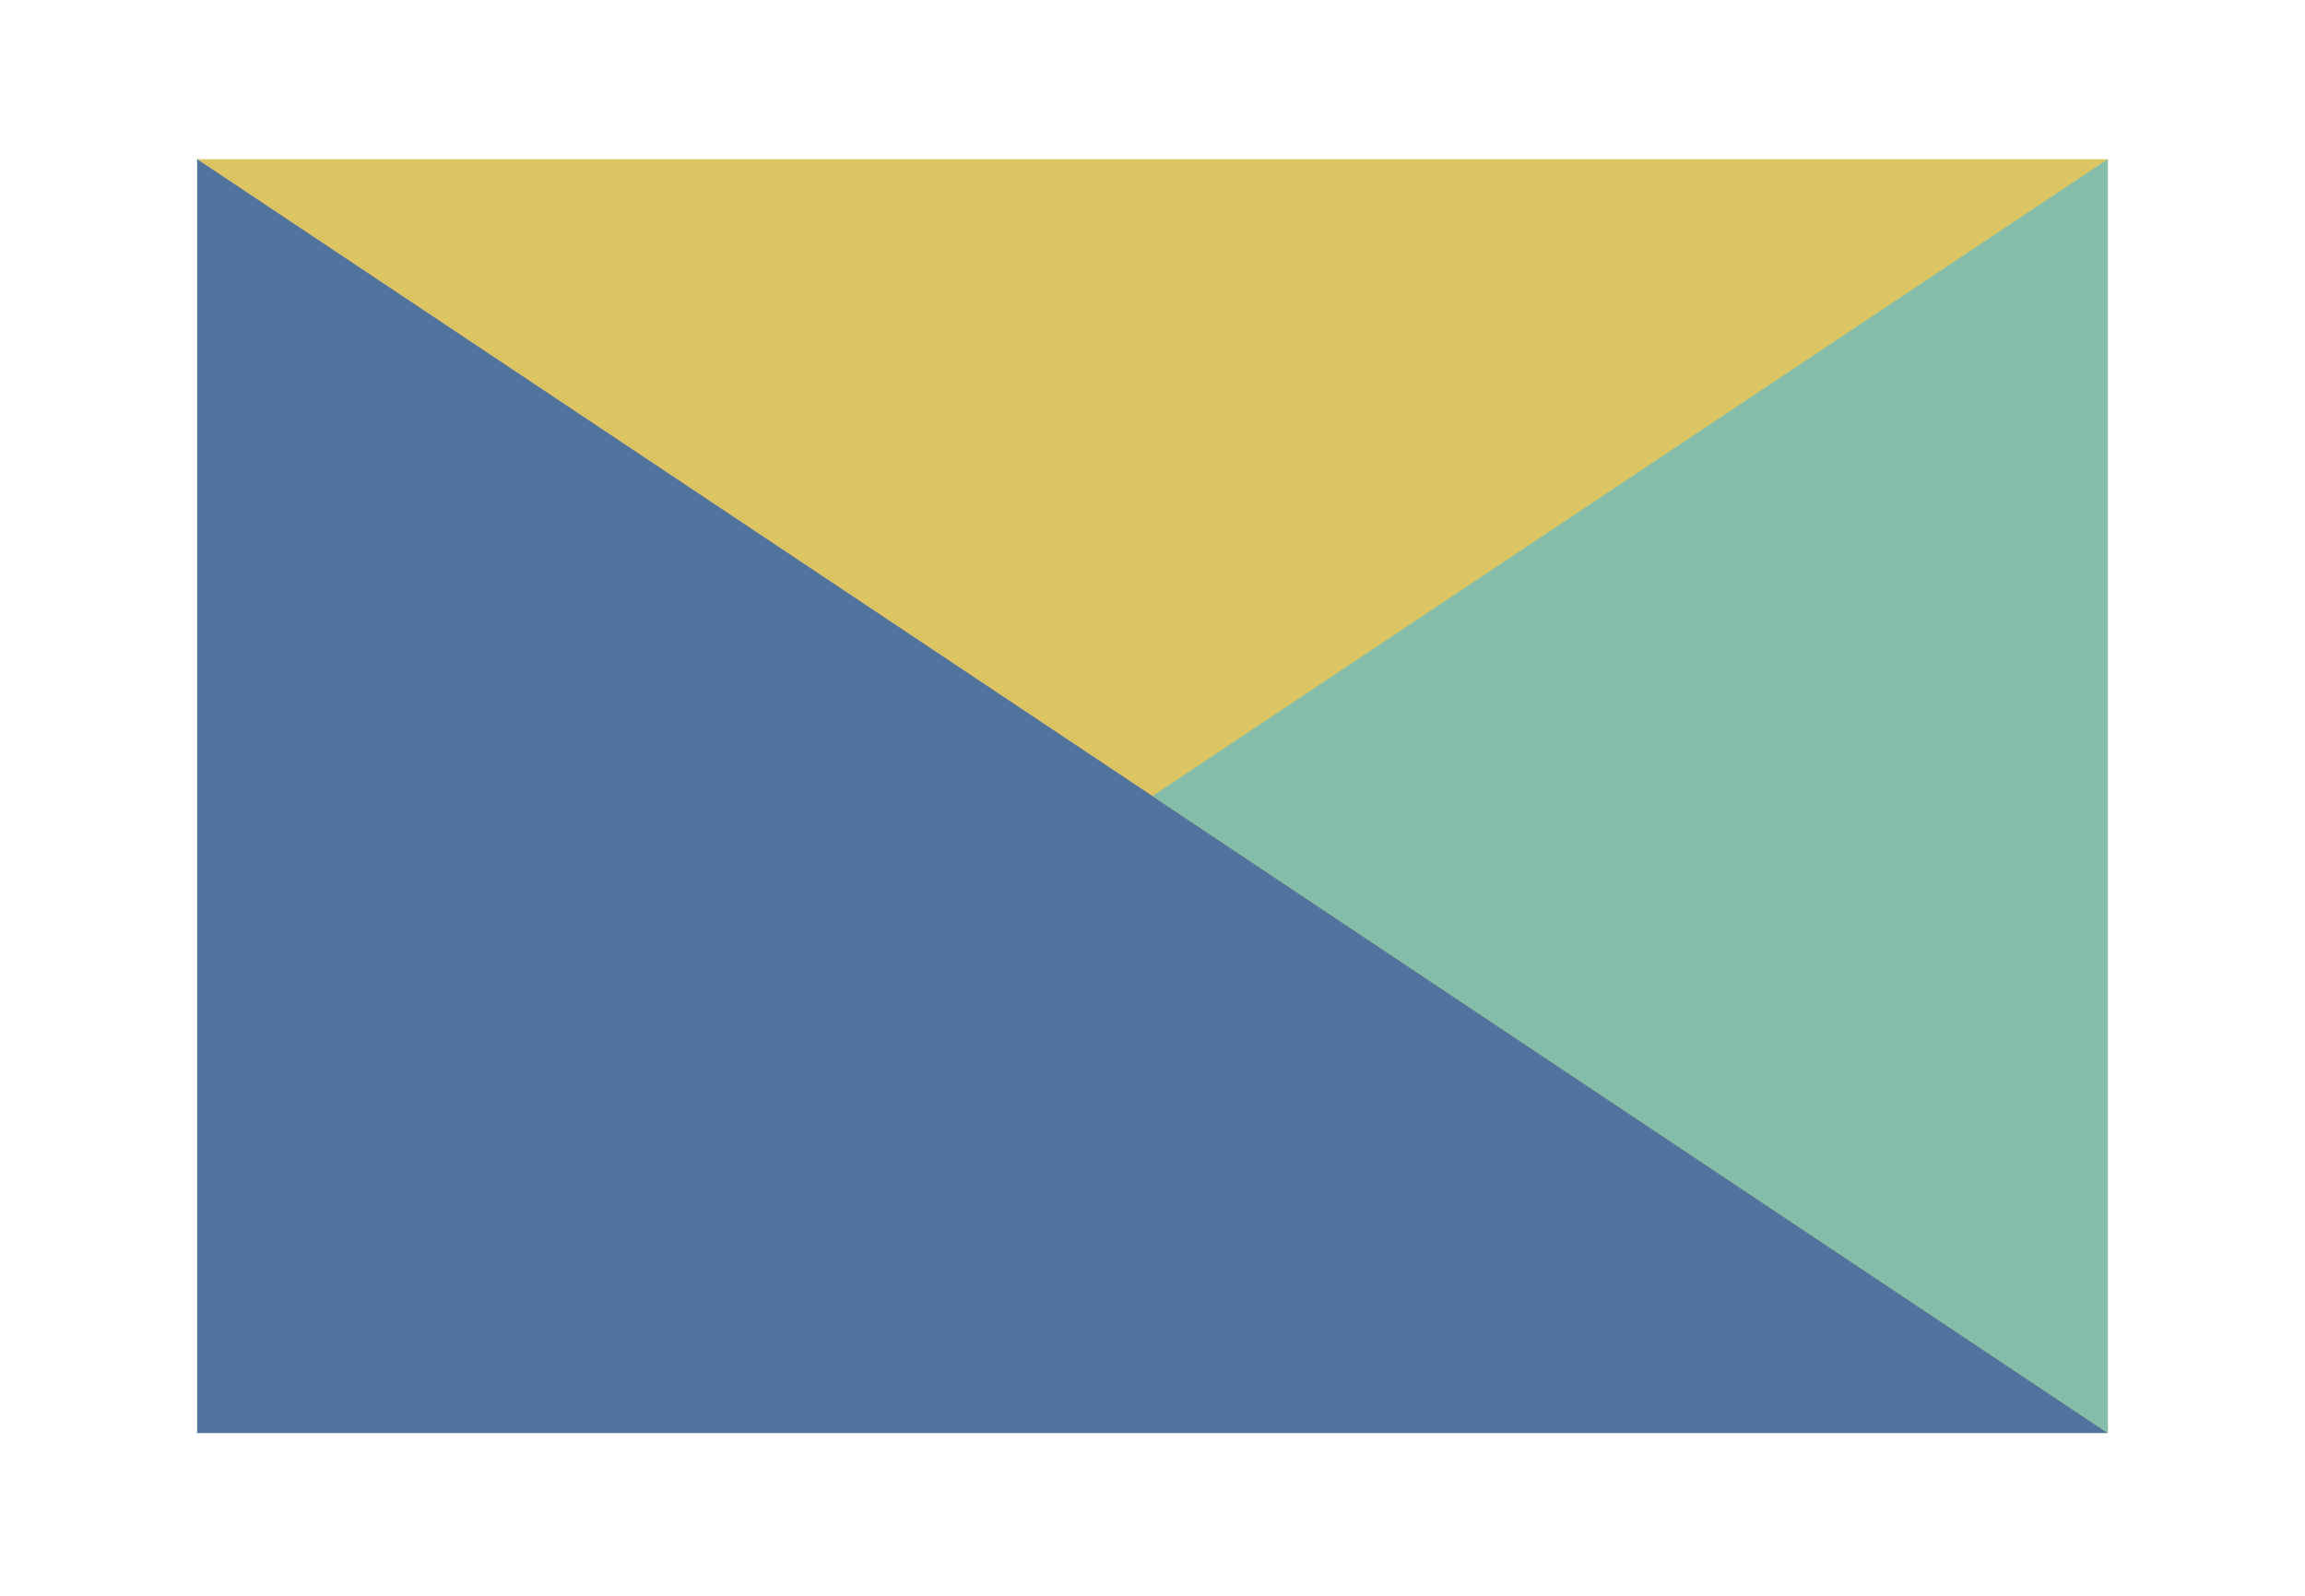 <svg xmlns="http://www.w3.org/2000/svg" xmlns:xlink="http://www.w3.org/1999/xlink" width="130" zoomAndPan="magnify" viewBox="0 0 97.5 67.5" height="90" preserveAspectRatio="xMidYMid meet" version="1.0"><defs><clipPath id="id1"><path d="M 8.34 6.734 L 89.16 6.734 L 89.16 60.613 L 8.34 60.613 Z M 8.34 6.734 " clip-rule="nonzero"/></clipPath><clipPath id="id2"><path d="M 48 6.734 L 89.16 6.734 L 89.16 60.613 L 48 60.613 Z M 48 6.734 " clip-rule="nonzero"/></clipPath></defs><g clip-path="url(#id1)"><path fill="rgb(86.269%, 76.859%, 38.429%)" d="M 8.34 6.734 L 89.16 6.734 L 89.16 60.613 L 8.34 60.613 Z M 8.34 6.734 " fill-opacity="1" fill-rule="nonzero"/><path fill="rgb(31.76%, 45.49%, 62.349%)" d="M 89.16 60.613 L 8.34 60.613 L 8.34 6.734 L 89.16 60.613 " fill-opacity="1" fill-rule="nonzero"/></g><g clip-path="url(#id2)"><path fill="rgb(51.759%, 74.509%, 66.669%)" d="M 48.75 33.672 L 89.16 6.734 L 89.16 60.613 L 48.75 33.672 " fill-opacity="1" fill-rule="nonzero"/></g></svg>
